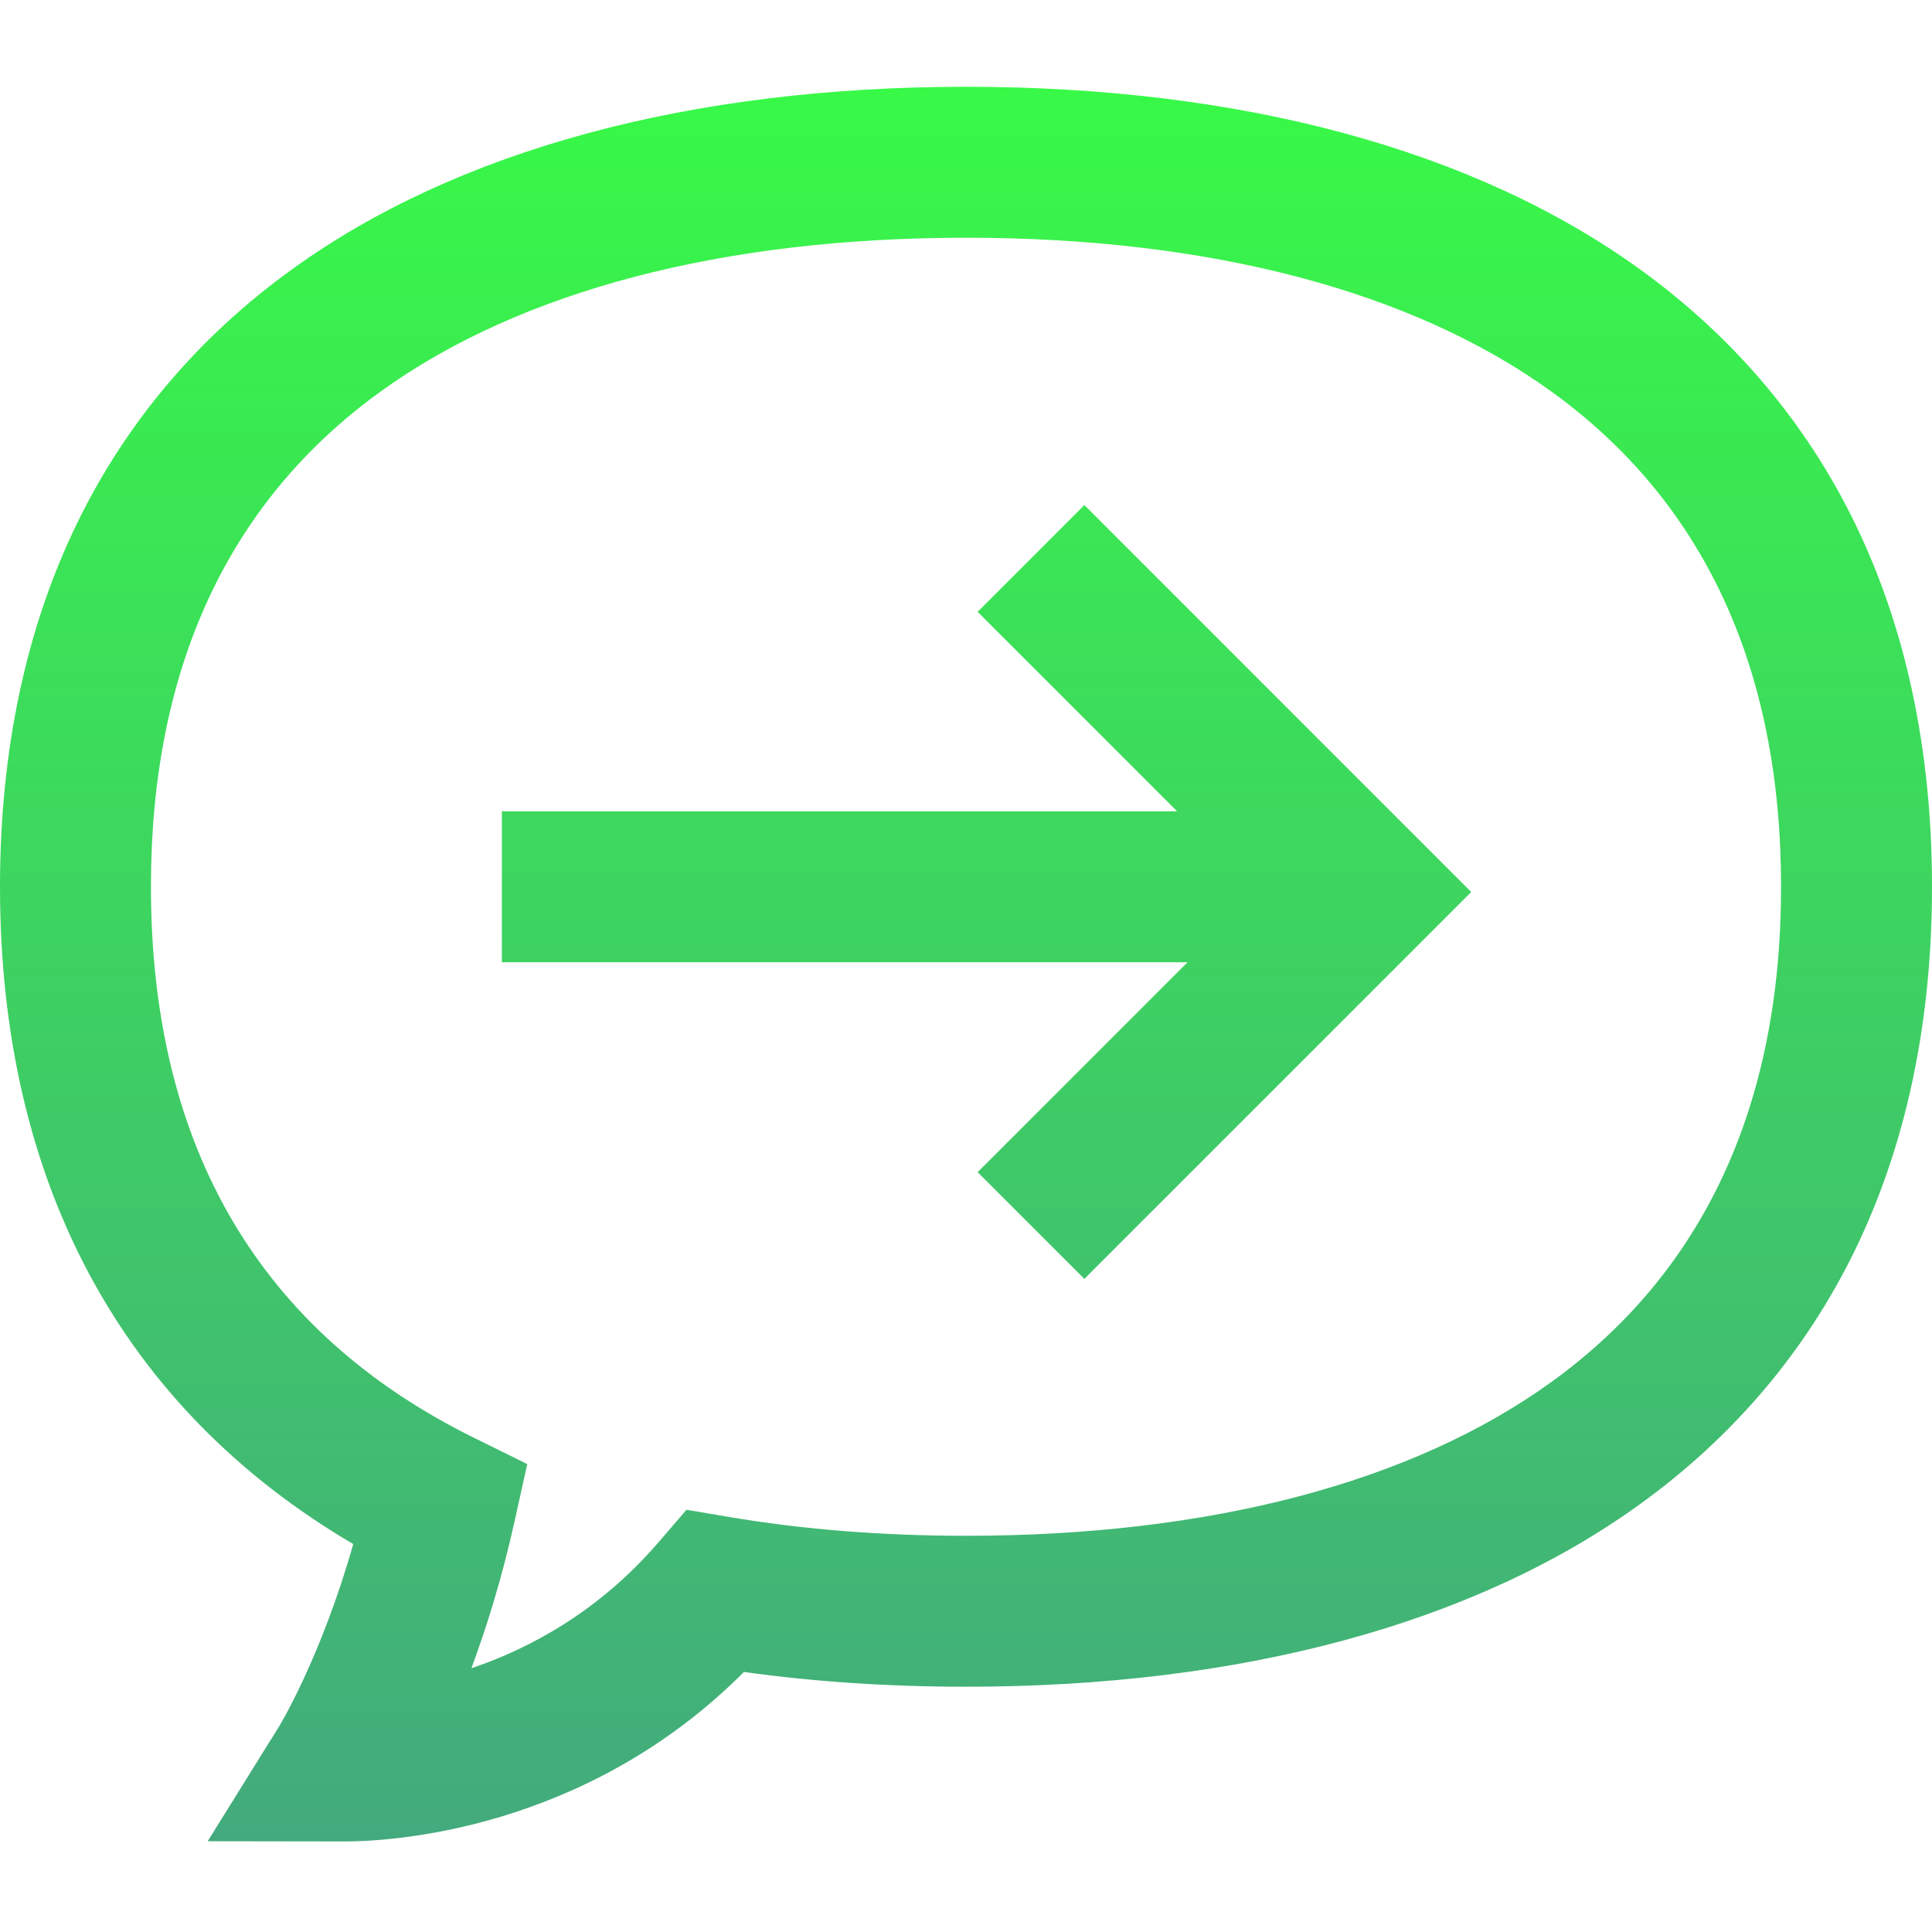 <!-- icon666.com - MILLIONS vector ICONS FREE --><svg viewBox="0 -23 512 512" xmlns="http://www.w3.org/2000/svg" xmlns:xlink="http://www.w3.org/1999/xlink"><linearGradient id="a" gradientUnits="userSpaceOnUse" x1="256" x2="256" y1="-.001" y2="465"><stop offset="0" stop-color="#38F947"/><stop offset="1" stop-color="#43AA7D"/></linearGradient><path d="m491.422 115.359c-13.008-26.609-32.129-49.152-56.832-67-43.785-31.637-105.543-48.359-178.59-48.359s-134.805 16.723-178.59 48.359c-24.703 17.848-43.824 40.391-56.832 67-13.652 27.93-20.578 60.445-20.578 96.641 0 78.285 32.285 138.172 93.613 174.195-8.48 29.93-19.492 48.07-19.59 48.23l-18.984 30.52 35.957.055h.102.32c11.348 0 63.406-2.449 105.734-44.91 18.66 2.598 38.402 3.91 58.848 3.91 73.047 0 134.801-16.723 178.59-48.359 24.703-17.852 43.824-40.391 56.832-67 13.652-27.93 20.578-60.445 20.578-96.641s-6.926-68.711-20.578-96.641zm-80.258 227.859c-36.926 26.68-90.582 40.781-155.164 40.781-22.191 0-43.363-1.684-62.934-5.008l-11.137-1.891-7.367 8.559c-15.836 18.391-34.117 28.207-49.633 33.438 4.031-10.871 8.109-23.918 11.402-38.785l3.395-15.32-14.07-6.941c-56.84-28.035-85.656-77.172-85.656-146.051 0-57.902 20.469-102.051 60.836-131.219 36.926-26.68 90.582-40.781 155.164-40.781s118.238 14.102 155.164 40.781c40.367 29.168 60.836 73.316 60.836 131.219s-20.469 102.051-60.836 131.219zm-123.797-232.363 102.527 102.531-102.527 102.531-28.285-28.285 55.633-55.633h-181.715v-40h178.938l-52.855-52.859zm0 0" fill="url(#a)"/></svg>